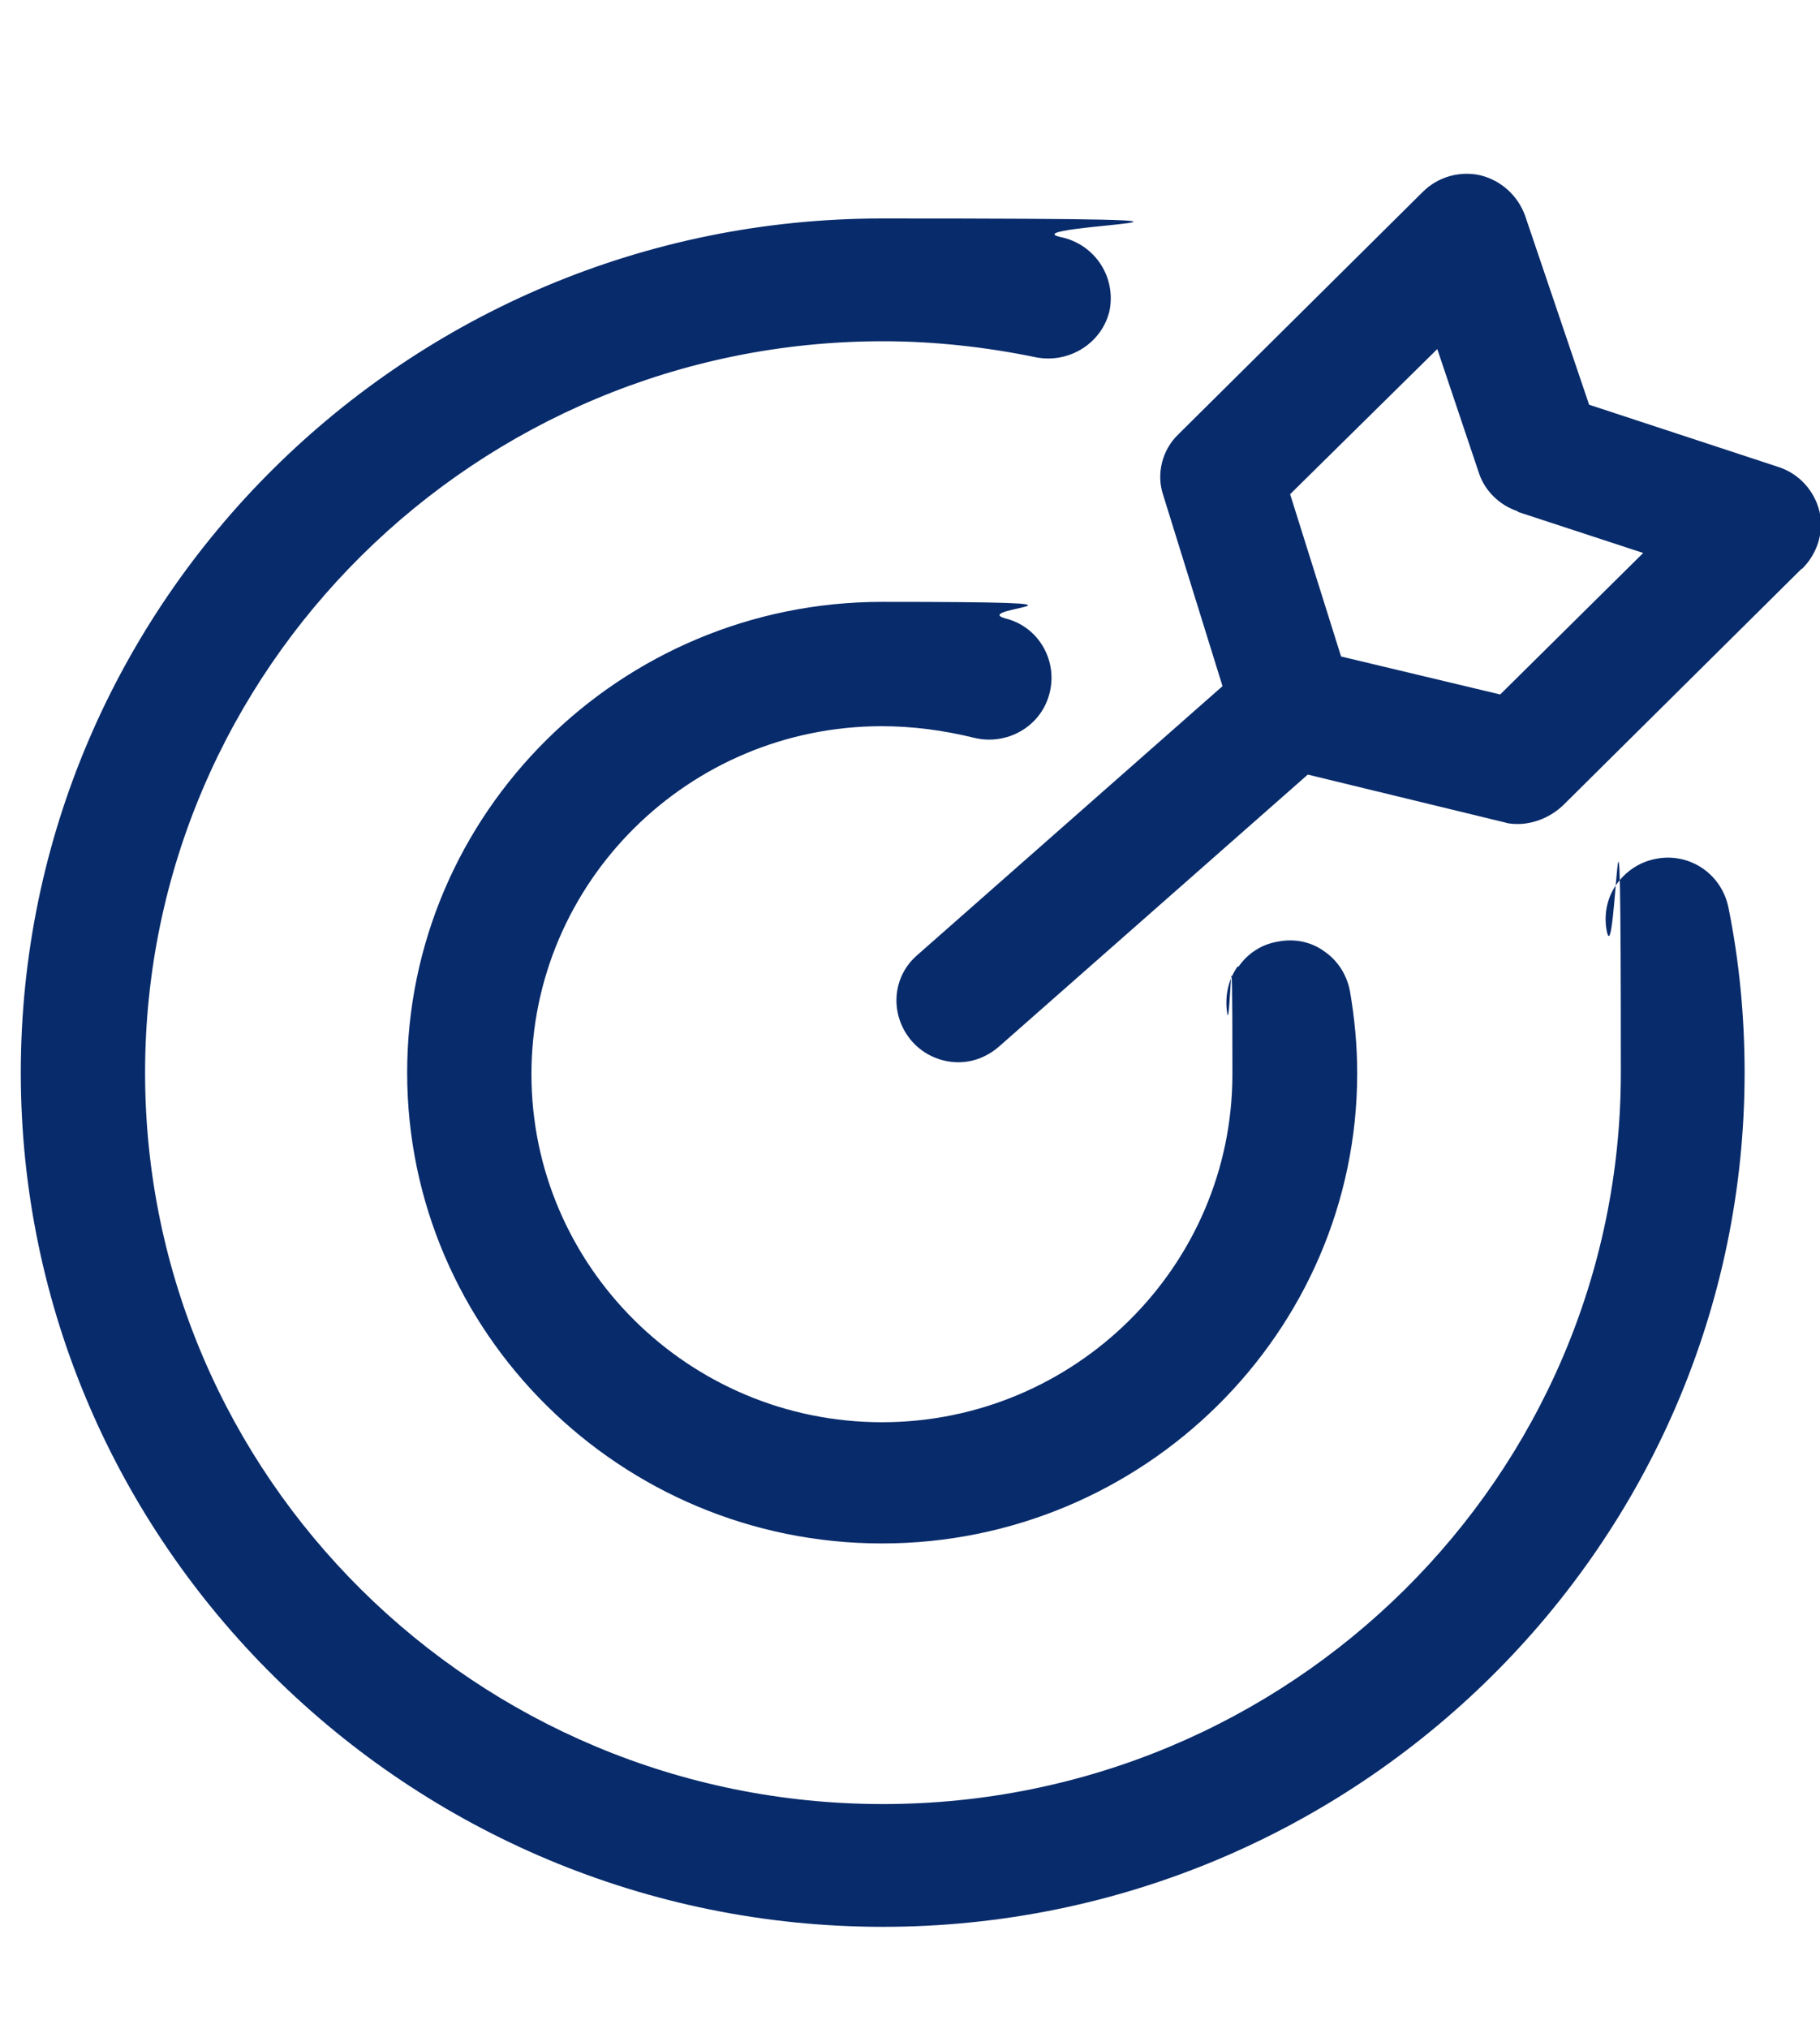 <?xml version="1.0" encoding="UTF-8"?>
<svg id="_图层_1" xmlns="http://www.w3.org/2000/svg" version="1.1" viewBox="0 0 350 390">
  <!-- Generator: Adobe Illustrator 29.0.1, SVG Export Plug-In . SVG Version: 2.1.0 Build 192)  -->
  <defs>
    <style>
      .st0 {
        fill: #082b6b;
        fill-rule: evenodd;
      }
    </style>
  </defs>
  <path class="st0" d="M346.4,109.4l-45.8,45.4c-2.3,2.2-5.4,3.5-8.4,3.6-.9,0-1.9,0-2.8-.3l-37.9-9.2-59.4,52.3c-2.2,1.9-4.9,3-7.8,3h0c-3.3,0-6.6-1.4-8.9-4-4.3-4.9-4-12.3,1-16.6l58.7-51.7-11.4-36.7c-1.4-4.1-.2-8.8,3-11.8l46.9-46.5c2.9-2.9,7.1-4.1,11.1-3.2,4,1,7.2,3.9,8.6,7.8l12.3,36.3,36.5,12c3.9,1.3,6.8,4.5,7.8,8.5.9,4-.4,8.1-3.3,11ZM291.9,98.3c-3.6-1.2-6.4-4-7.5-7.4l-8-23.8-28.3,27.9,9.8,31.2h0l30.6,7.3,27.5-27.2-24.1-7.9h0ZM238.2,185.8c1.8-2.6,4.5-4.3,7.6-4.8,3.1-.6,6.3,0,8.9,1.9,2.6,1.8,4.3,4.5,4.9,7.6.9,5.2,1.4,10.5,1.4,15.8,0,49.8-41.1,90.4-91.4,90.4s-91.3-40.6-91.3-90.5,41-90.5,91.3-90.5,16.1,1.1,23.8,3.2c6.4,1.6,10.1,8.2,8.4,14.5-1.7,6.4-8.3,10-14.6,8.4-5.7-1.4-11.7-2.2-17.6-2.2-37.2,0-67.4,30-67.4,66.9s30.3,66.9,67.4,66.9,67.4-30,67.4-66.9-.4-7.9-1-11.7c-.5-3.3.2-6.5,2-9h0ZM199.3,68.7c-9.7-2-19.6-3.1-29.5-3.1-78.2,0-141.9,63-141.9,140.6s63.6,140.6,141.9,140.6,141.9-63,141.9-140.6-.9-18.3-2.7-27.2c-.6-3.1,0-6.3,1.8-8.9s4.5-4.4,7.6-5c6.5-1.3,12.7,2.9,14,9.4,2.1,10.4,3.1,21,3.1,31.7,0,90.5-74.5,164.2-165.7,164.2S4,296.8,4,206.2,78.3,42,169.6,42s23.2,1.2,34.5,3.6c6.4,1.4,10.5,7.5,9.3,14-1.4,6.3-7.7,10.3-14.1,9.1h0Z"/>
</svg>